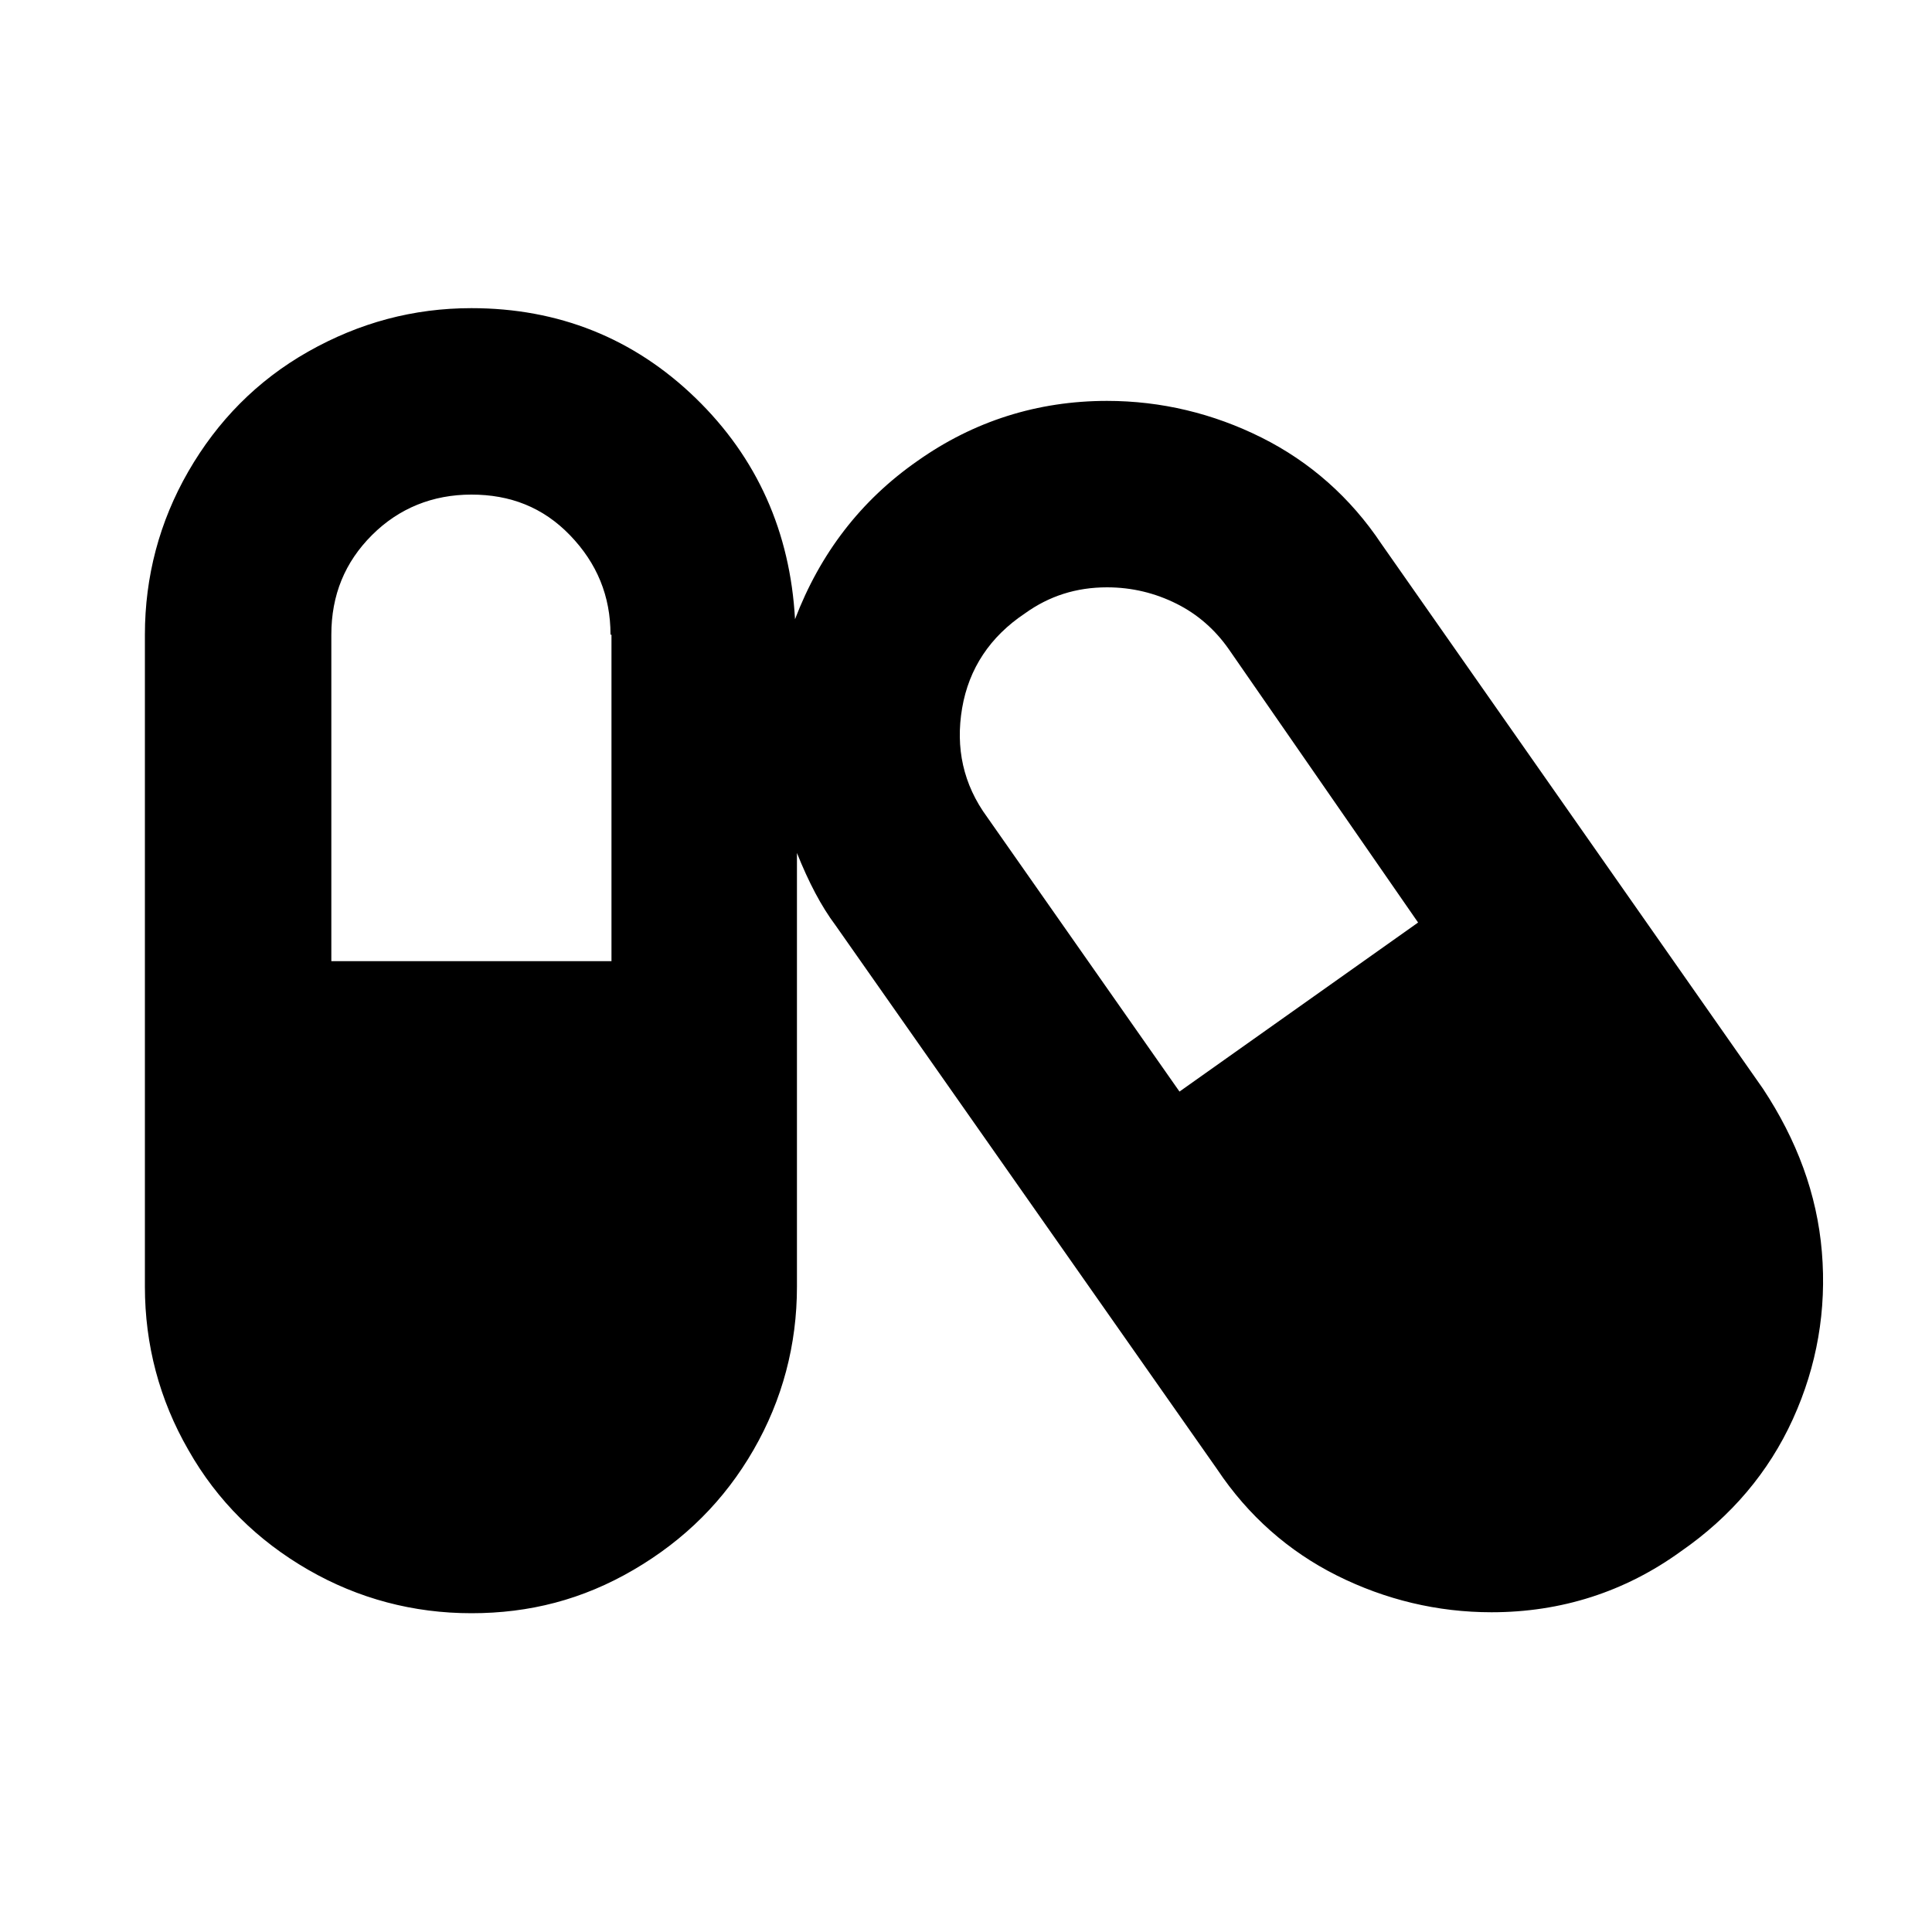 <?xml version="1.0" encoding="utf-8"?>
<!-- Generator: Adobe Illustrator 23.0.0, SVG Export Plug-In . SVG Version: 6.00 Build 0)  -->
<svg version="1.1" id="Ebene_1" xmlns="http://www.w3.org/2000/svg" xmlns:xlink="http://www.w3.org/1999/xlink" x="0px" y="0px"
	 viewBox="0 0 20 20" style="enable-background:new 0 0 20 20;" xml:space="preserve">
<g>
	<path d="M18.86,12.96c0.05,0.6-0.05,1.18-0.3,1.73c-0.25,0.55-0.64,1.01-1.16,1.37c-0.58,0.42-1.24,0.63-1.96,0.63
		c-0.56,0-1.1-0.13-1.6-0.38c-0.5-0.25-0.92-0.62-1.24-1.1L8.65,9.58C8.5,9.38,8.37,9.13,8.25,8.83v4.49c0,0.6-0.15,1.17-0.45,1.69
		c-0.3,0.52-0.71,0.93-1.24,1.24S5.48,16.7,4.88,16.7c-0.6,0-1.17-0.15-1.69-0.45s-0.94-0.71-1.24-1.24
		c-0.3-0.52-0.45-1.09-0.45-1.69V6.57c0-0.6,0.15-1.17,0.45-1.69c0.3-0.52,0.71-0.94,1.24-1.24s1.09-0.45,1.69-0.45
		c0.9,0,1.68,0.31,2.32,0.93c0.64,0.62,0.98,1.39,1.03,2.29c0.26-0.68,0.68-1.23,1.27-1.64c0.58-0.41,1.24-0.62,1.96-0.62
		c0.56,0,1.1,0.13,1.6,0.38c0.5,0.25,0.92,0.62,1.24,1.1l3.95,5.64C18.6,11.8,18.81,12.36,18.86,12.96z M6.32,6.57
		c0-0.4-0.14-0.74-0.42-1.03S5.28,5.12,4.88,5.12S4.13,5.26,3.85,5.54C3.57,5.82,3.43,6.16,3.43,6.57v3.38h2.9V6.57z M14.68,9.55
		l-1.96-2.83c-0.14-0.2-0.32-0.36-0.54-0.47c-0.22-0.11-0.46-0.17-0.72-0.17c-0.32,0-0.6,0.09-0.85,0.27
		c-0.36,0.24-0.58,0.57-0.65,0.98c-0.07,0.41,0.01,0.79,0.26,1.13l1.99,2.84L14.68,9.55z"/>
</g>
</svg>
